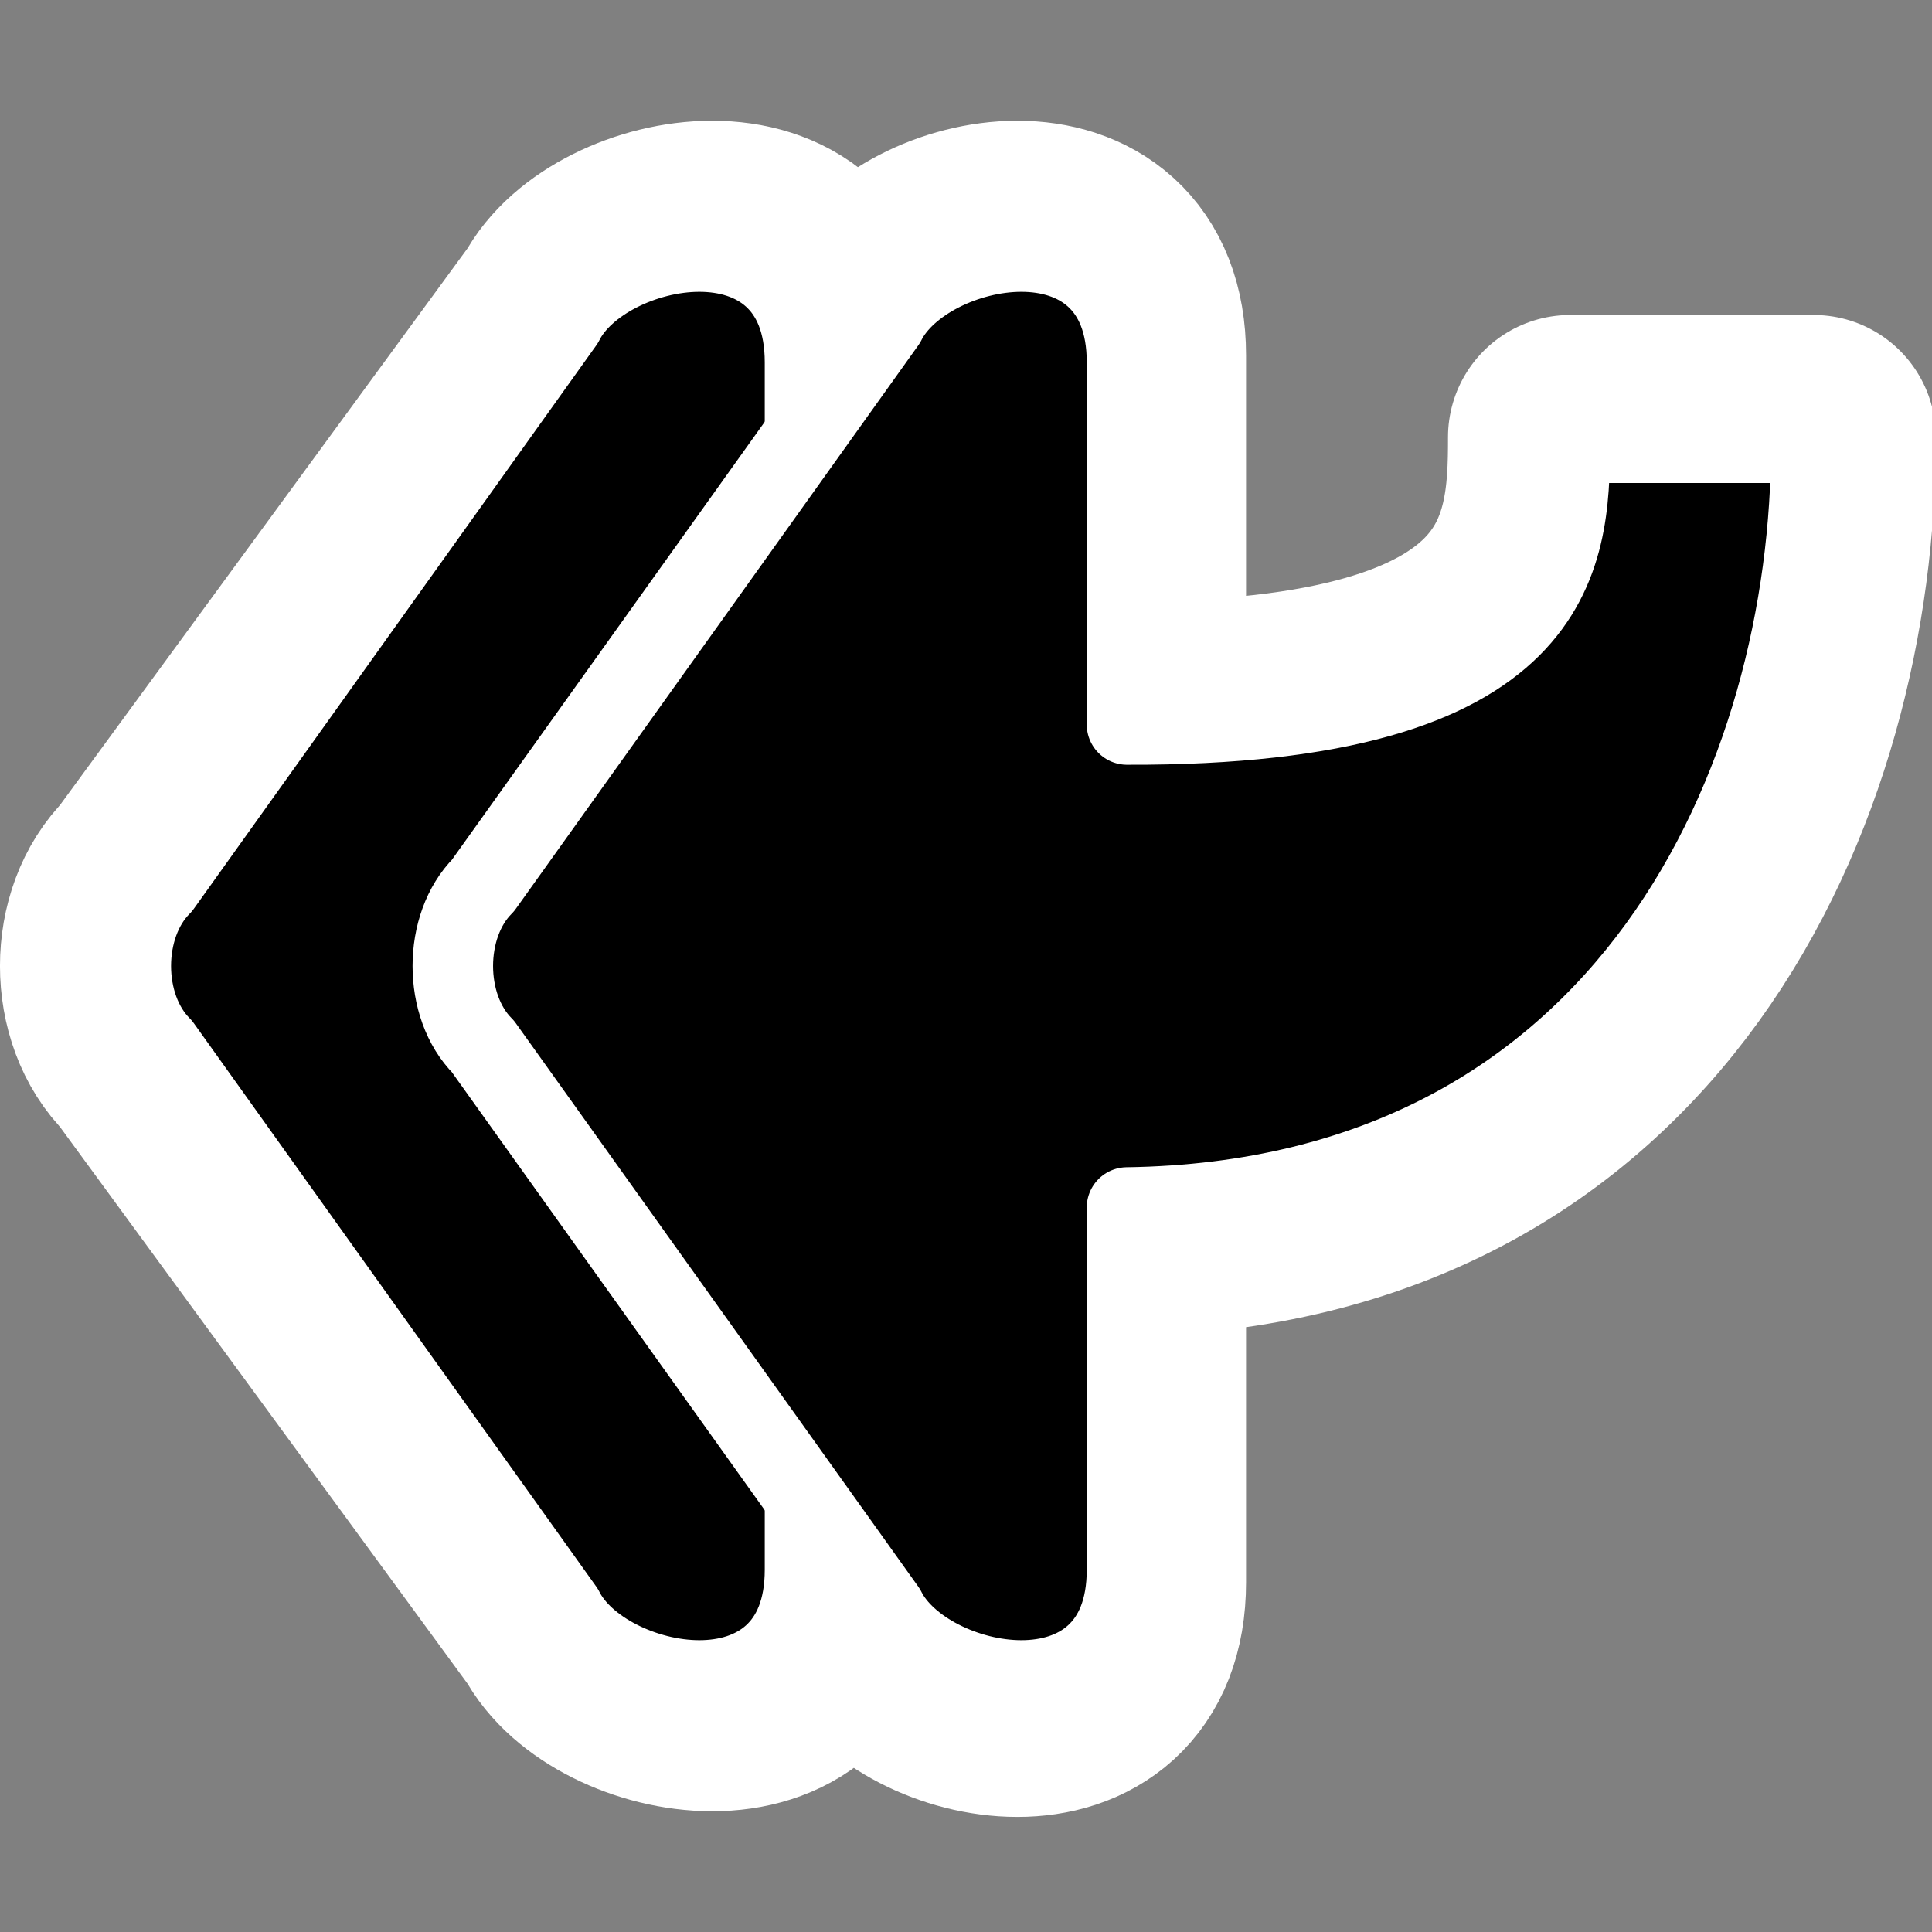 <?xml version="1.0" encoding="UTF-8" standalone="no"?>
<!-- Created with Inkscape (http://www.inkscape.org/) -->
<svg
   xmlns:dc="http://purl.org/dc/elements/1.1/"
   xmlns:cc="http://creativecommons.org/ns#"
   xmlns:rdf="http://www.w3.org/1999/02/22-rdf-syntax-ns#"
   xmlns:svg="http://www.w3.org/2000/svg"
   xmlns="http://www.w3.org/2000/svg"
   xmlns:sodipodi="http://sodipodi.sourceforge.net/DTD/sodipodi-0.dtd"
   xmlns:inkscape="http://www.inkscape.org/namespaces/inkscape"
   width="48px"
   height="48px"
   id="svg4932"
   sodipodi:version="0.32"
   inkscape:version="0.46"
   sodipodi:docname="mail-reply-all.svg"
   sodipodi:docbase="/home/luca/Scrivania/hc"
   inkscape:output_extension="org.inkscape.output.svg.inkscape">
  <rect width="100%" height="100%" fill="#808080" stroke="none"/>
  <defs
     id="defs4934">
    <inkscape:perspective
       sodipodi:type="inkscape:persp3d"
       inkscape:vp_x="0 : 24 : 1"
       inkscape:vp_y="0 : 1000 : 0"
       inkscape:vp_z="48 : 24 : 1"
       inkscape:persp3d-origin="24 : 16 : 1"
       id="perspective11" />
  </defs>
  <sodipodi:namedview
     id="base"
     pagecolor="#ffffff"
     bordercolor="#666666"
     borderopacity="1.0"
     inkscape:pageopacity="0"
     inkscape:pageshadow="2"
     inkscape:zoom="12.708333"
     inkscape:cx="22.622951"
     inkscape:cy="24"
     inkscape:current-layer="layer1"
     showgrid="true"
     inkscape:grid-bbox="true"
     inkscape:document-units="px"
     inkscape:window-width="1150"
     inkscape:window-height="817"
     inkscape:window-x="80"
     inkscape:window-y="58"
     showguides="true"
     inkscape:guide-bbox="true"
     inkscape:object-paths="true"
     inkscape:object-nodes="true"
     objecttolerance="10000"
     gridtolerance="10000"
     guidetolerance="10000"
     inkscape:snap-bbox="true">
    <inkscape:grid
       type="xygrid"
       id="grid2384"
       visible="true"
       enabled="true" />
    <sodipodi:guide
       orientation="0,1"
       position="47.685,24.079"
       id="guide3158" />
  </sodipodi:namedview>
  <g
     inkscape:groupmode="layer"
     id="layer2"
     inkscape:label="foo" />
  <g
     id="layer1"
     inkscape:label="Layer 1"
     inkscape:groupmode="layer">
    <rect
       style="fill:none;fill-opacity:1;stroke:none;stroke-width:12;stroke-linecap:round;stroke-linejoin:round;stroke-miterlimit:4;stroke-dasharray:none;stroke-opacity:1"
       id="rect2386"
       width="48"
       height="48"
       x="0"
       y="0"
       ry="0" />
    <path
       sodipodi:nodetypes="ccccccccccc"
       id="path3164"
       d="M 11.792,26.102 C 10.784,25.086 10.784,23.054 11.792,22.038 L 21.873,7.814 C 22.882,5.782 27.922,4.766 27.922,8.83 L 27.922,17.974 C 38.763,18.012 39.015,13.761 39.011,10.862 L 45.06,10.862 C 45.082,19.271 40.548,29.987 27.922,30.166 L 27.922,39.311 C 27.922,43.375 22.882,42.359 21.873,40.327 L 11.792,26.102 z"
       style="fill:#000000;fill-opacity:1;stroke:#ffffff;stroke-width:6.072;stroke-linecap:round;stroke-linejoin:round;stroke-miterlimit:4;stroke-dasharray:none;stroke-dashoffset:0;stroke-opacity:1" />
    <path
       style="fill:#000000;fill-opacity:1;stroke:#ffffff;stroke-width:6.137;stroke-linecap:round;stroke-linejoin:round;stroke-miterlimit:4;stroke-dasharray:none;stroke-dashoffset:0;stroke-opacity:1"
       d="M 3.845,26.02 C 2.809,25.01 2.809,22.99 3.845,21.98 L 14.199,7.836 C 15.235,5.816 20.412,4.806 20.412,8.846 L 20.412,39.154 C 20.412,43.194 15.235,42.184 14.199,40.164 L 3.845,26.02 z"
       id="path3162"
       sodipodi:nodetypes="ccccccc" />
    <path
       sodipodi:nodetypes="ccccccc"
       id="path3160"
       d="M 4,26 C 3,25 3,23 4,22 L 14,8 C 15,6 20,5 20,9 L 20,39 C 20,43 15,42 14,40 L 4,26 z"
       style="fill:#000000;fill-opacity:1;stroke:#ffffff;stroke-width:2;stroke-linecap:round;stroke-linejoin:round;stroke-miterlimit:4;stroke-dasharray:none;stroke-dashoffset:0;stroke-opacity:1" />
    <path
       style="fill:#000000;fill-opacity:1;stroke:#ffffff;stroke-width:2;stroke-linecap:round;stroke-linejoin:round;stroke-miterlimit:4;stroke-dasharray:none;stroke-dashoffset:0;stroke-opacity:1"
       d="M 12,26 C 11,25 11,23 12,22 L 22,8 C 23,6 28,5 28,9 L 28,18 C 38.753,18.037 39.003,13.853 39,11 L 45,11 C 45.022,19.277 40.524,29.823 28,30 L 28,39 C 28,43 23,42 22,40 L 12,26 z"
       id="rect4942"
       sodipodi:nodetypes="ccccccccccc" />
    <rect
       style="opacity:1;fill:#ffffff;fill-opacity:1;stroke:none;stroke-width:4;stroke-linecap:round;stroke-linejoin:round;stroke-miterlimit:4;stroke-dasharray:none;stroke-dashoffset:0;stroke-opacity:1"
       id="rect7865"
       width="3"
       height="3"
       x="-103.625"
       y="-21.539"
       transform="scale(1,-1)" />
    <rect
       style="opacity:1;fill:#ffffff;fill-opacity:1;stroke:none;stroke-width:4;stroke-linecap:round;stroke-linejoin:round;stroke-miterlimit:4;stroke-dasharray:none;stroke-dashoffset:0;stroke-opacity:1"
       id="rect9805"
       width="3"
       height="3"
       x="-103.625"
       y="-34.539"
       transform="scale(1,-1)" />
    <rect
       style="opacity:0.6;fill:none;fill-opacity:0.809;stroke:none;stroke-width:1;stroke-linecap:round;stroke-linejoin:round;stroke-miterlimit:4;stroke-dasharray:none;stroke-opacity:0.706"
       id="rect2170"
       width="48"
       height="48"
       x="-124.625"
       y="2.5"
       rx="0"
       ry="0" />
  </g>
</svg>
